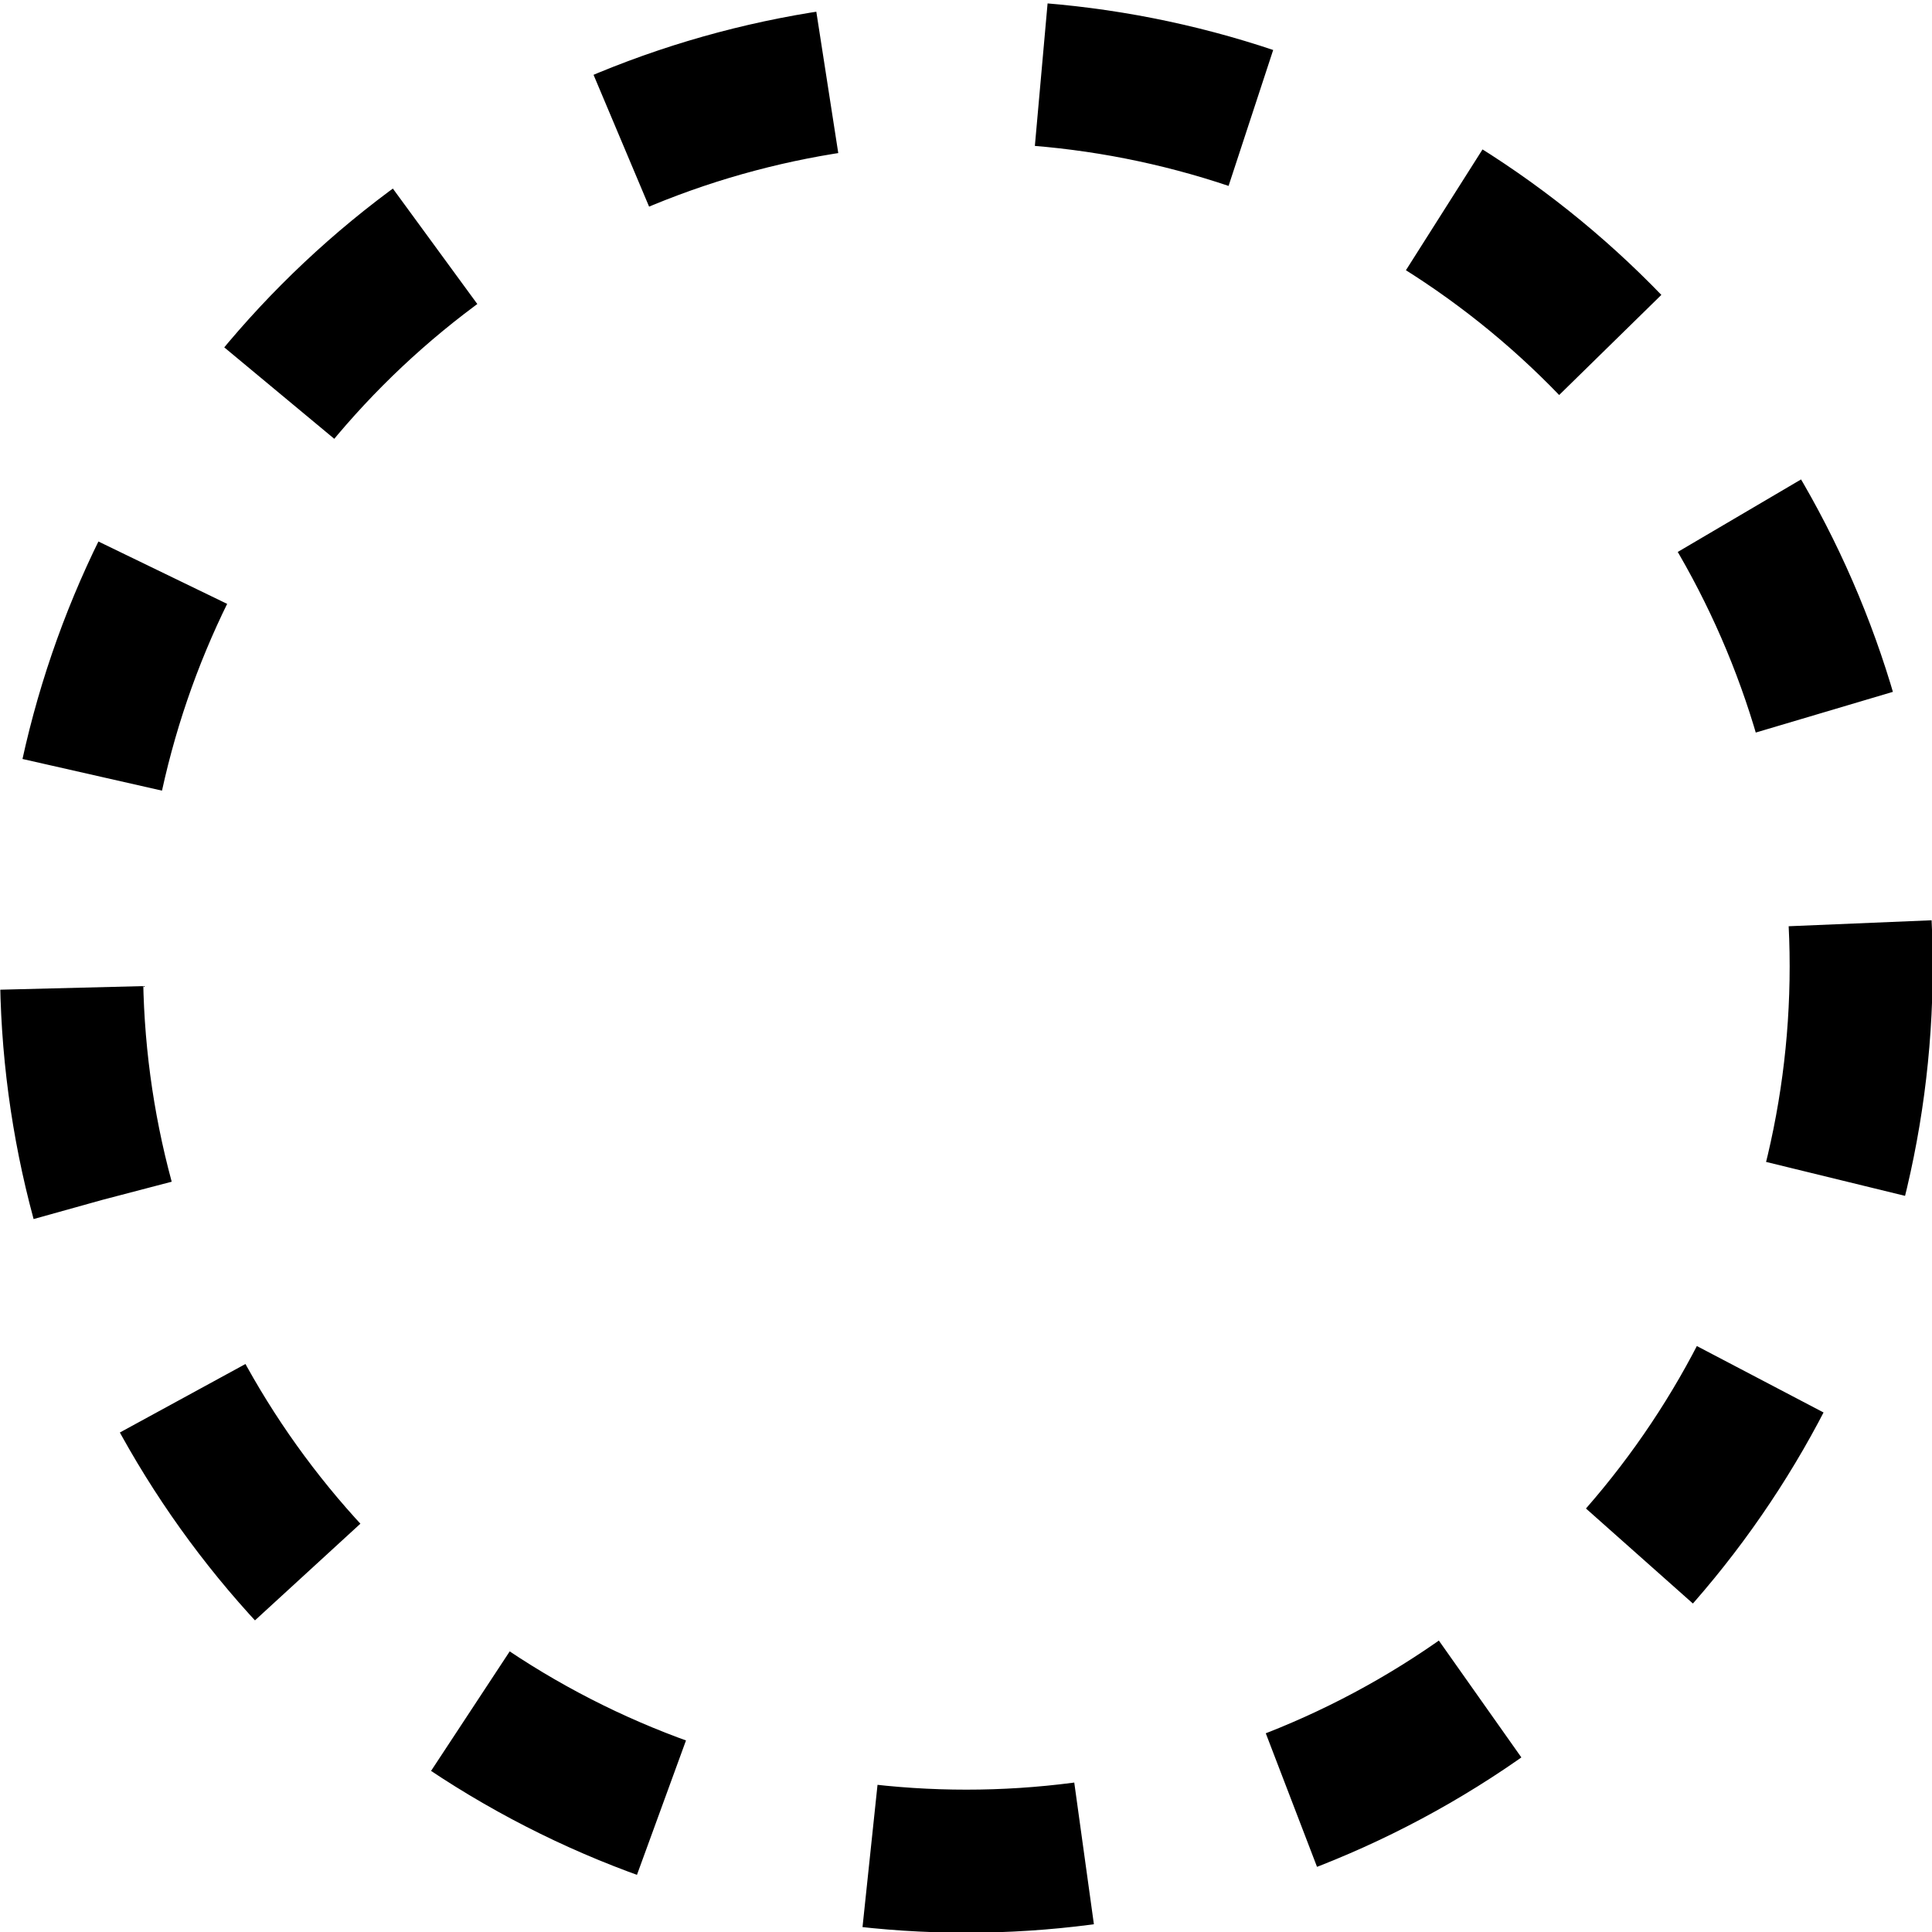 <?xml version="1.0" encoding="UTF-8"?><svg xmlns="http://www.w3.org/2000/svg" id="_4_PEERING_THROUGH" data-name="4 PEERING THROUGH" viewBox="0 0 27.01 27.01" aria-hidden="true" width="27px" height="27px">
  <defs><linearGradient class="cerosgradient" data-cerosgradient="true" id="CerosGradient_id44d2a56d9" gradientUnits="userSpaceOnUse" x1="50%" y1="100%" x2="50%" y2="0%"><stop offset="0%" stop-color="#d1d1d1"/><stop offset="100%" stop-color="#d1d1d1"/></linearGradient><linearGradient/>
    <style>
      .cls-1-6707f135cb321{
        fill: none;
        stroke: #000;
        stroke-dasharray: 0 0 0 0 0 0 3 3 0 0 0 0;
        stroke-miterlimit: 10;
        stroke-width: 2px;
      }
    </style>
  </defs>
  <circle class="cls-1-6707f135cb321" cx="13.51" cy="13.51" r="12.51"/>
</svg>